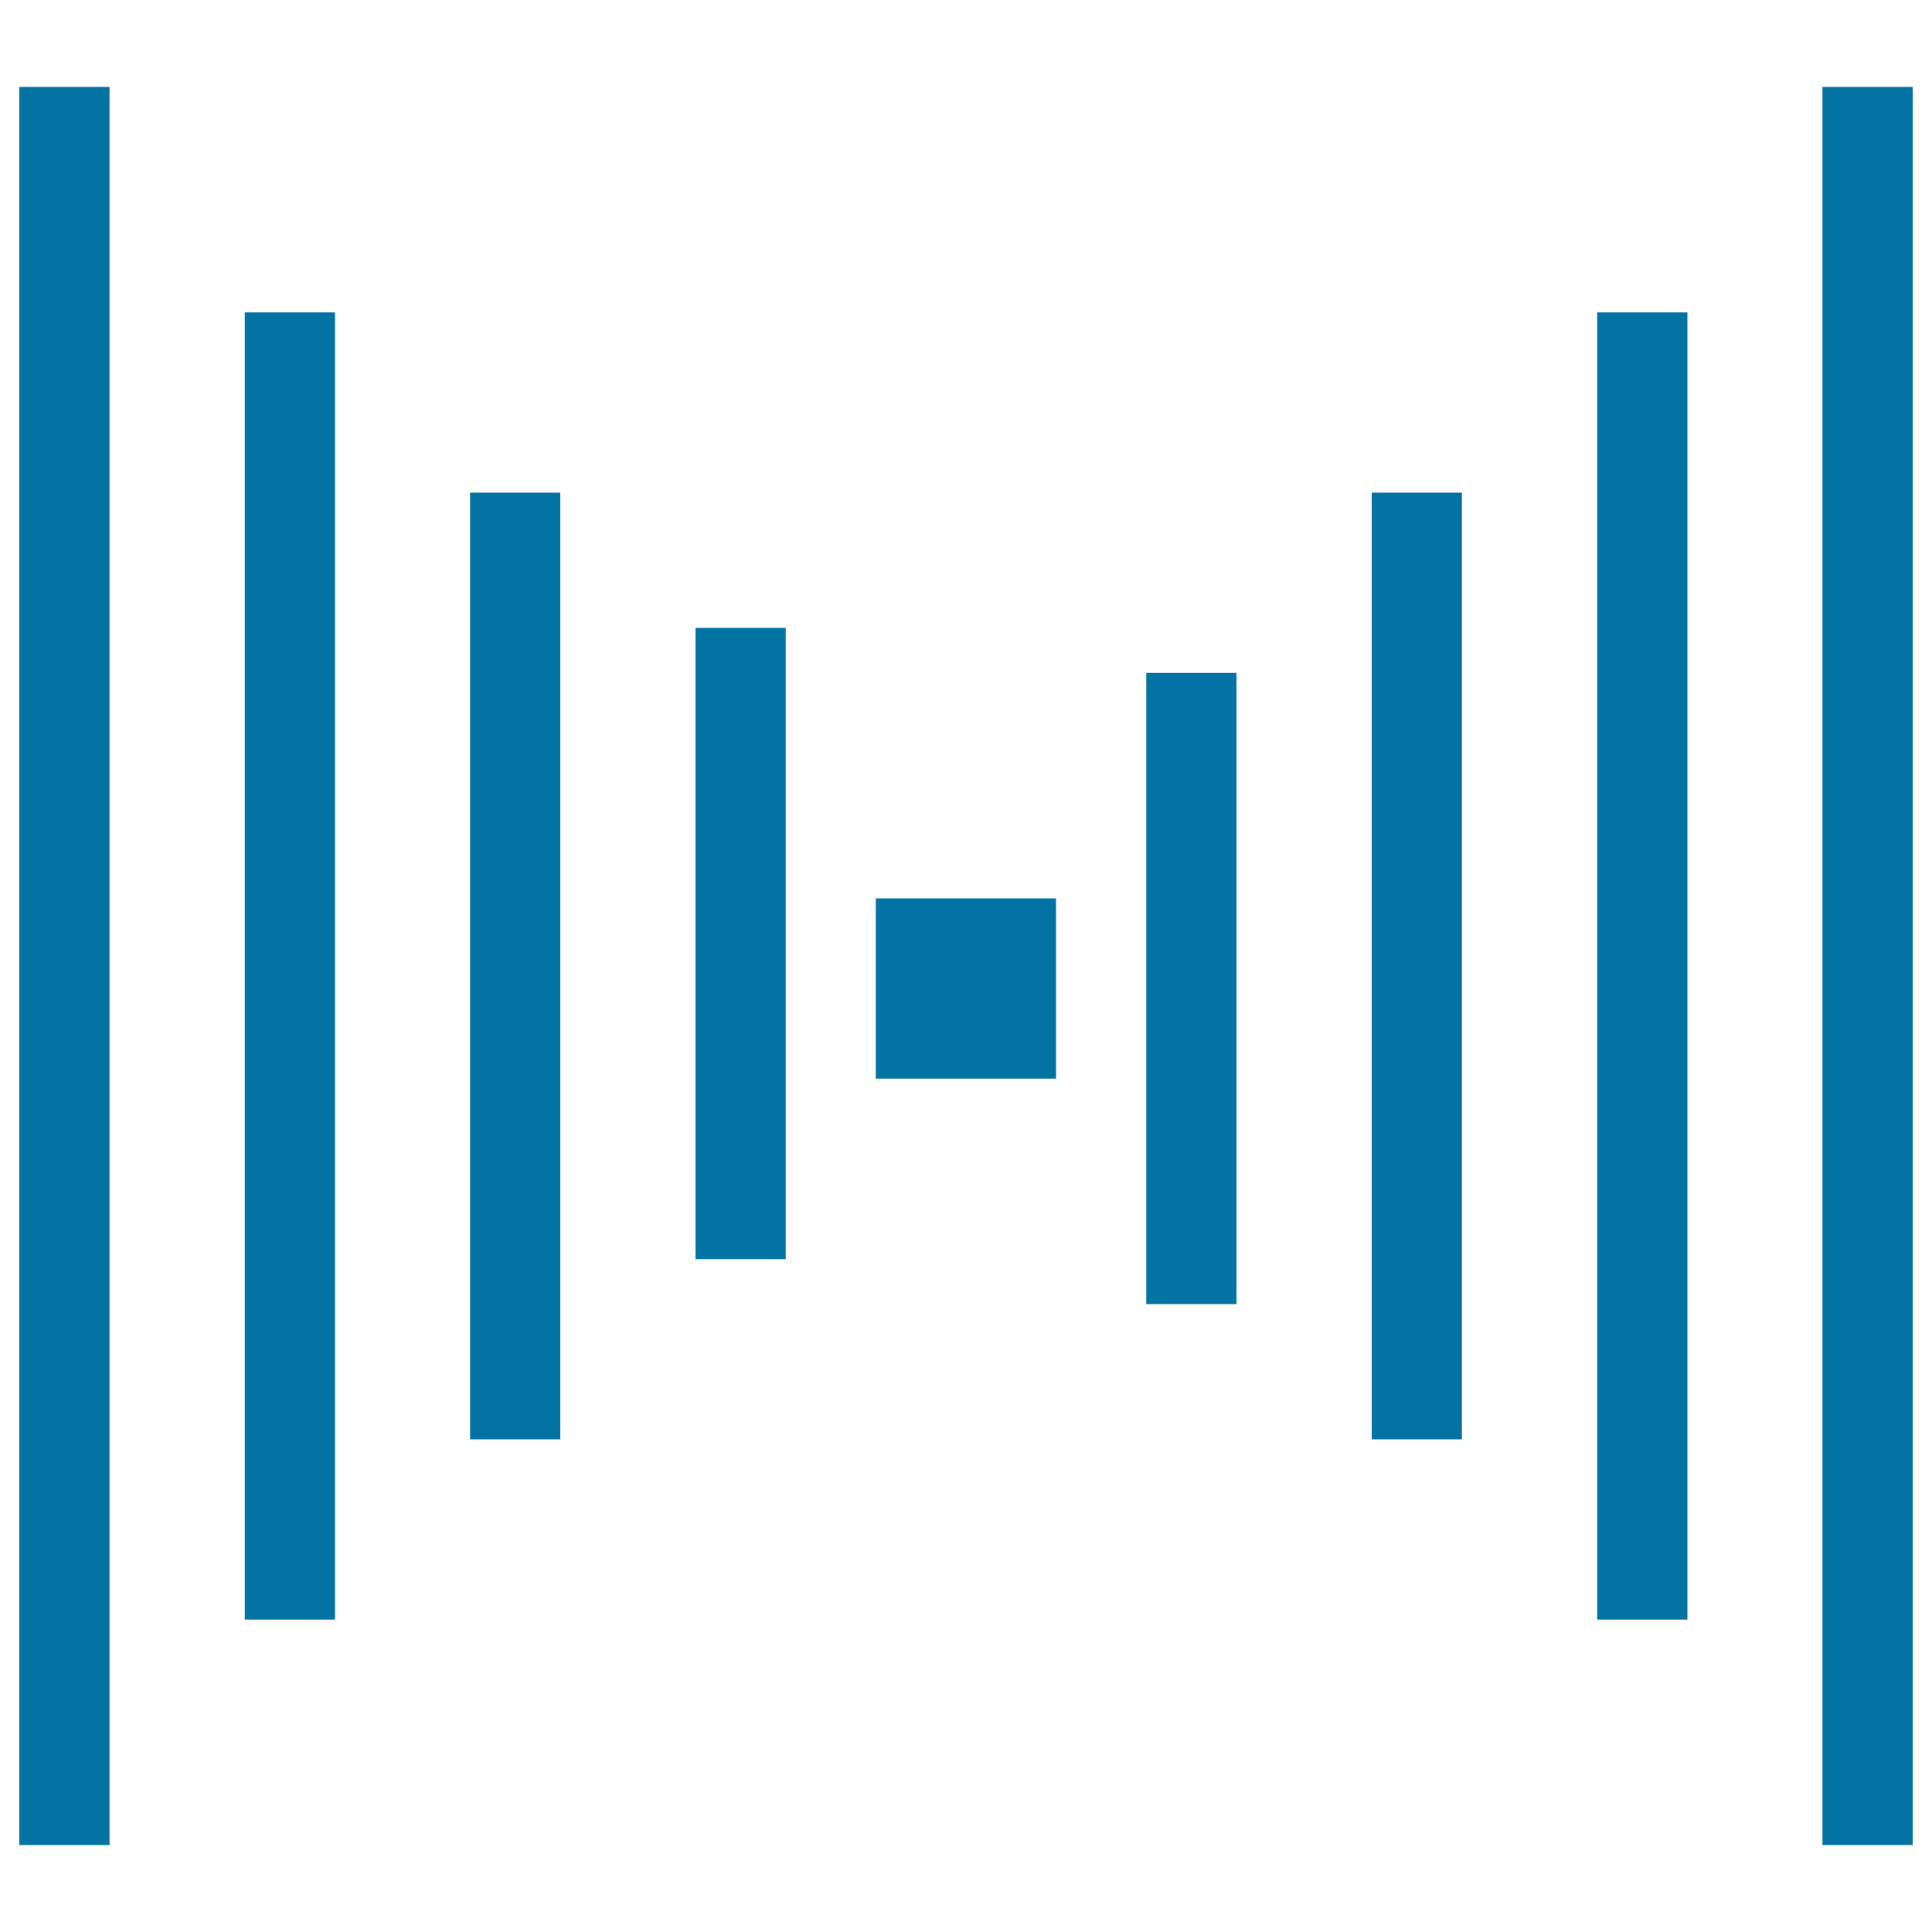 <svg xmlns="http://www.w3.org/2000/svg" viewBox="0 0 1000 1000" style="fill:#0273a2">
<title>Perspective SVG icon</title>
<g><g id="Rectangle_21_copy_4"><g><path d="M453.3,558.3h93.3V465h-93.3V558.3z M593.3,675H640V348.3h-46.7V675z M710,745h46.7V255H710V745z M826.7,838.3h46.7V161.7h-46.7V838.3z M943.3,45v910H990V45H943.3z M360,651.7h46.7V325H360V651.7z M243.3,745H290V255h-46.7V745z M126.7,838.3h46.7V161.7h-46.7V838.3z M10,955h46.7V45H10V955z"/></g></g></g>
</svg>